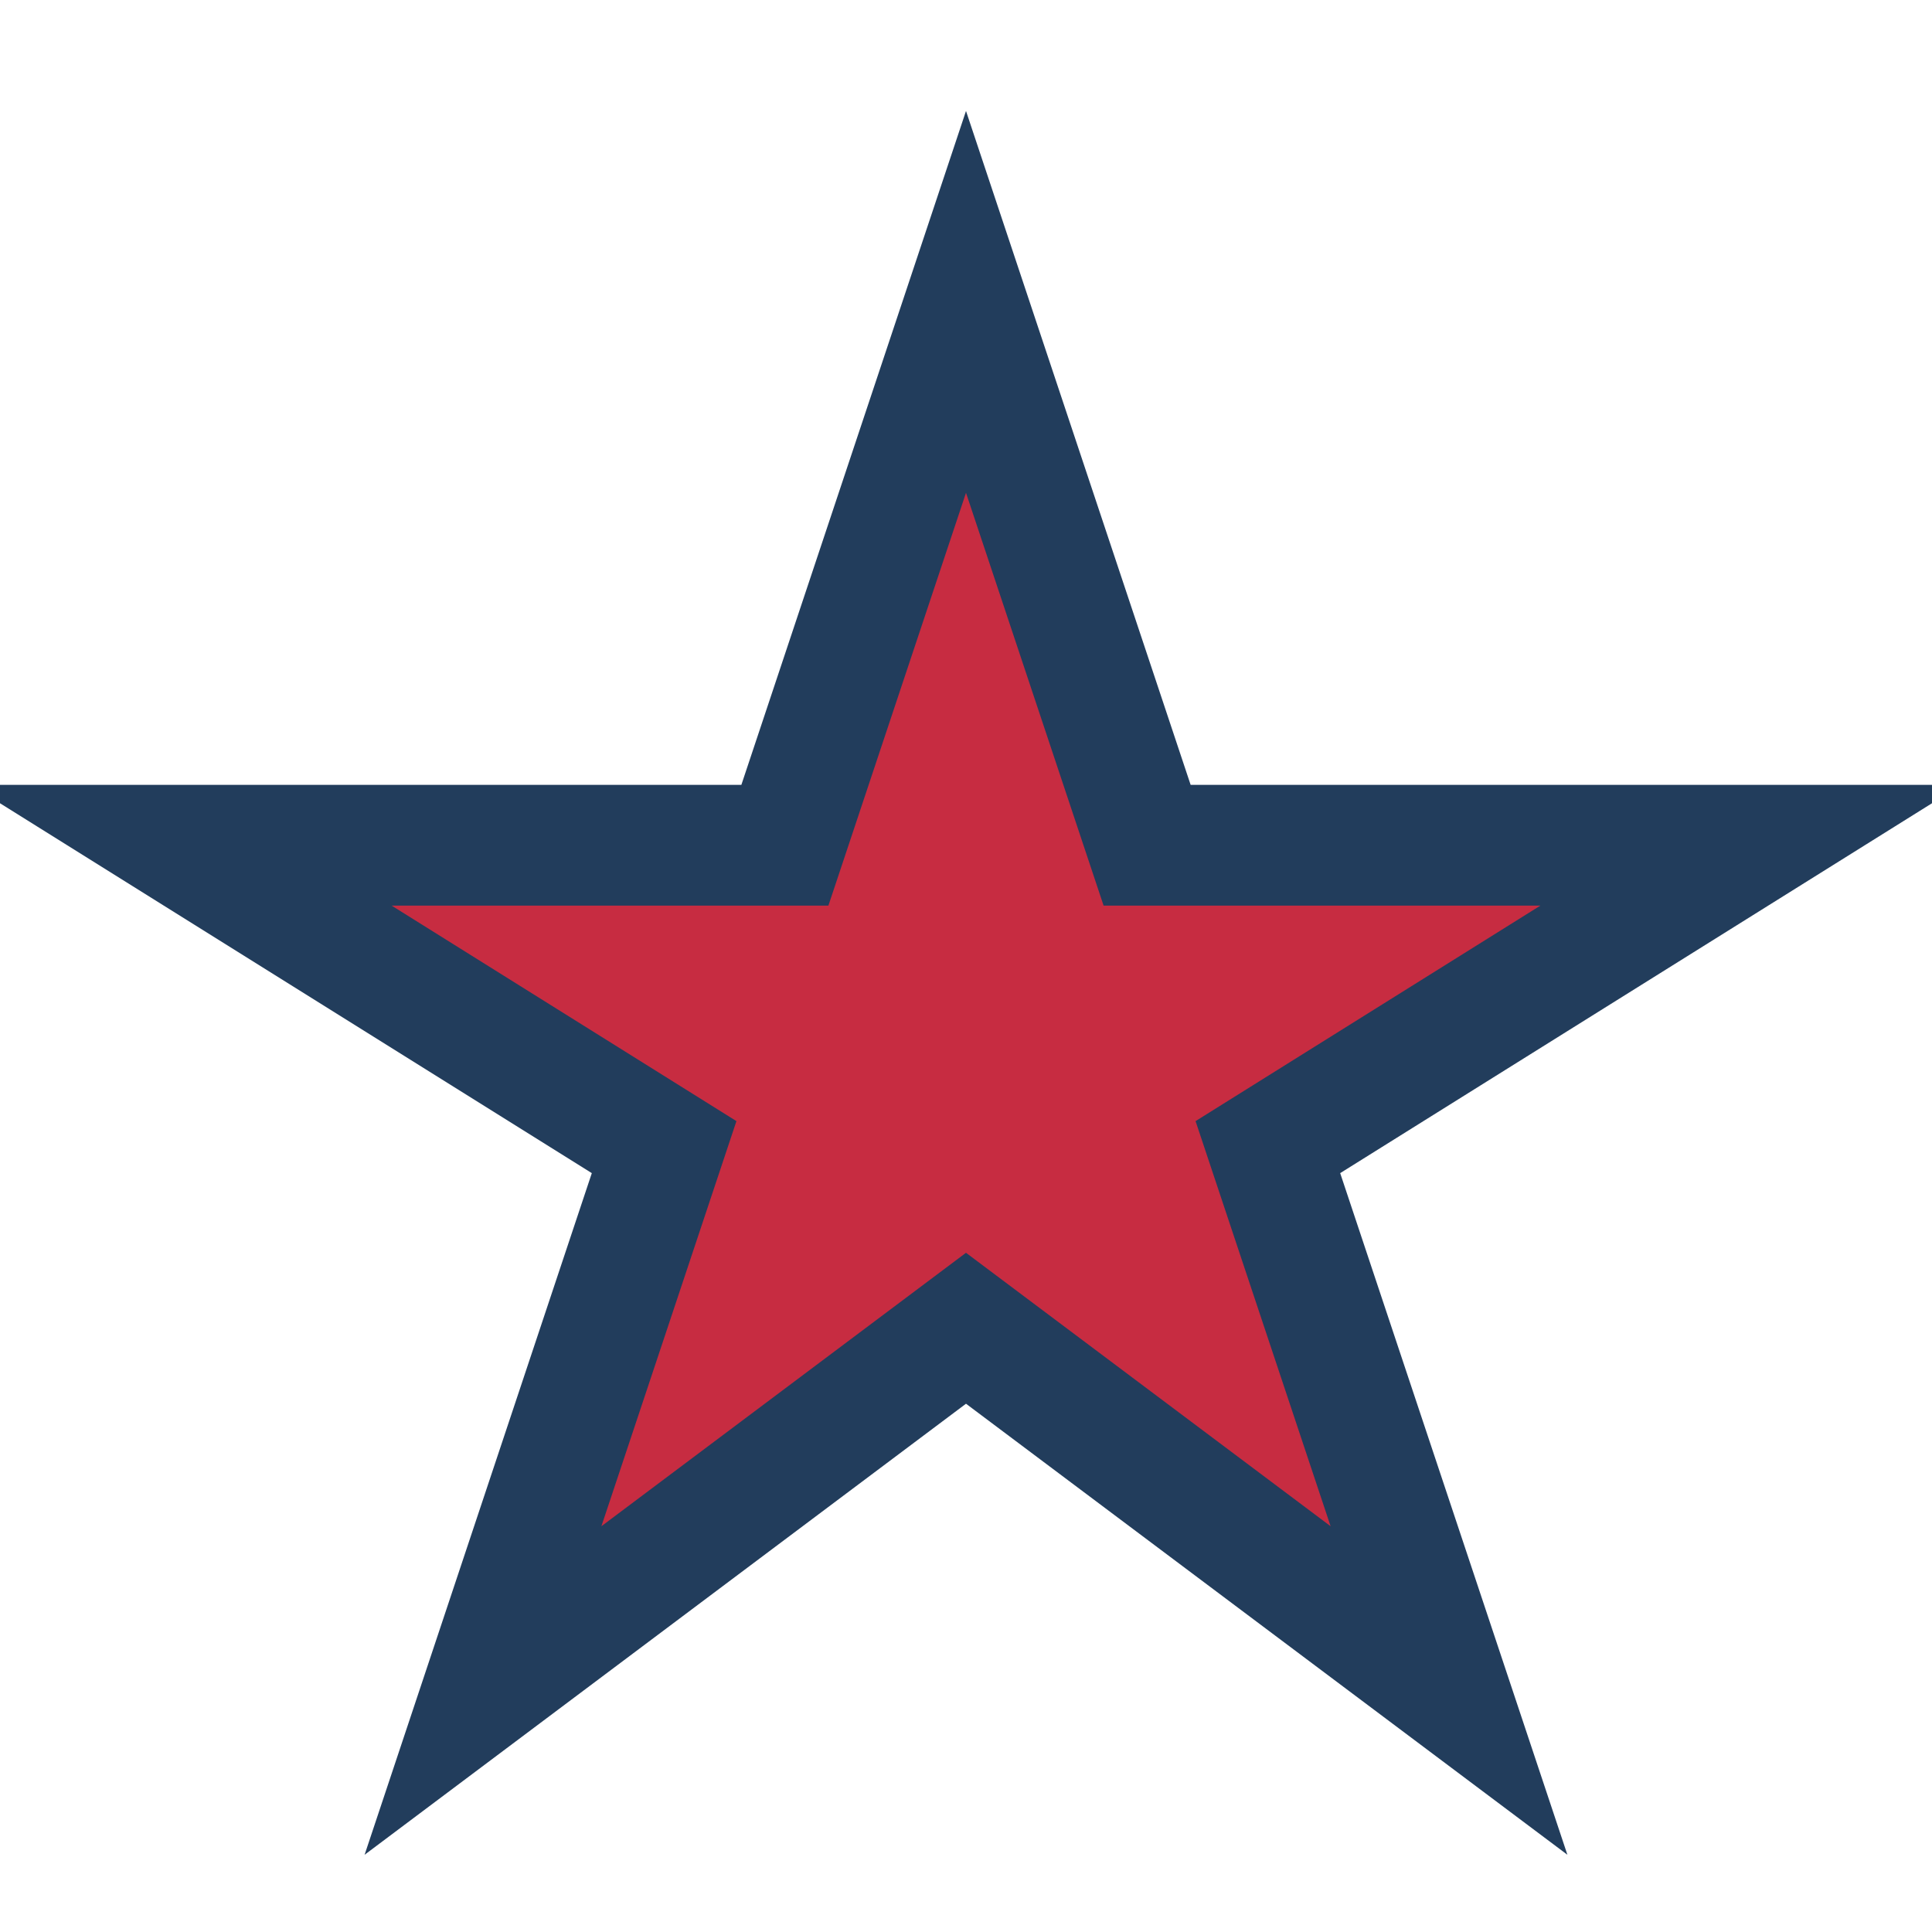 <?xml version="1.0" encoding="UTF-8"?>
<svg xmlns="http://www.w3.org/2000/svg" width="32" height="32" viewBox="0 0 32 32"><polygon points="16 5 19 14 29 14 21 19 24 28 16 22 8 28 11 19 3 14 13 14" fill="#C72C41" stroke="#223D5C" stroke-width="2"/></svg>